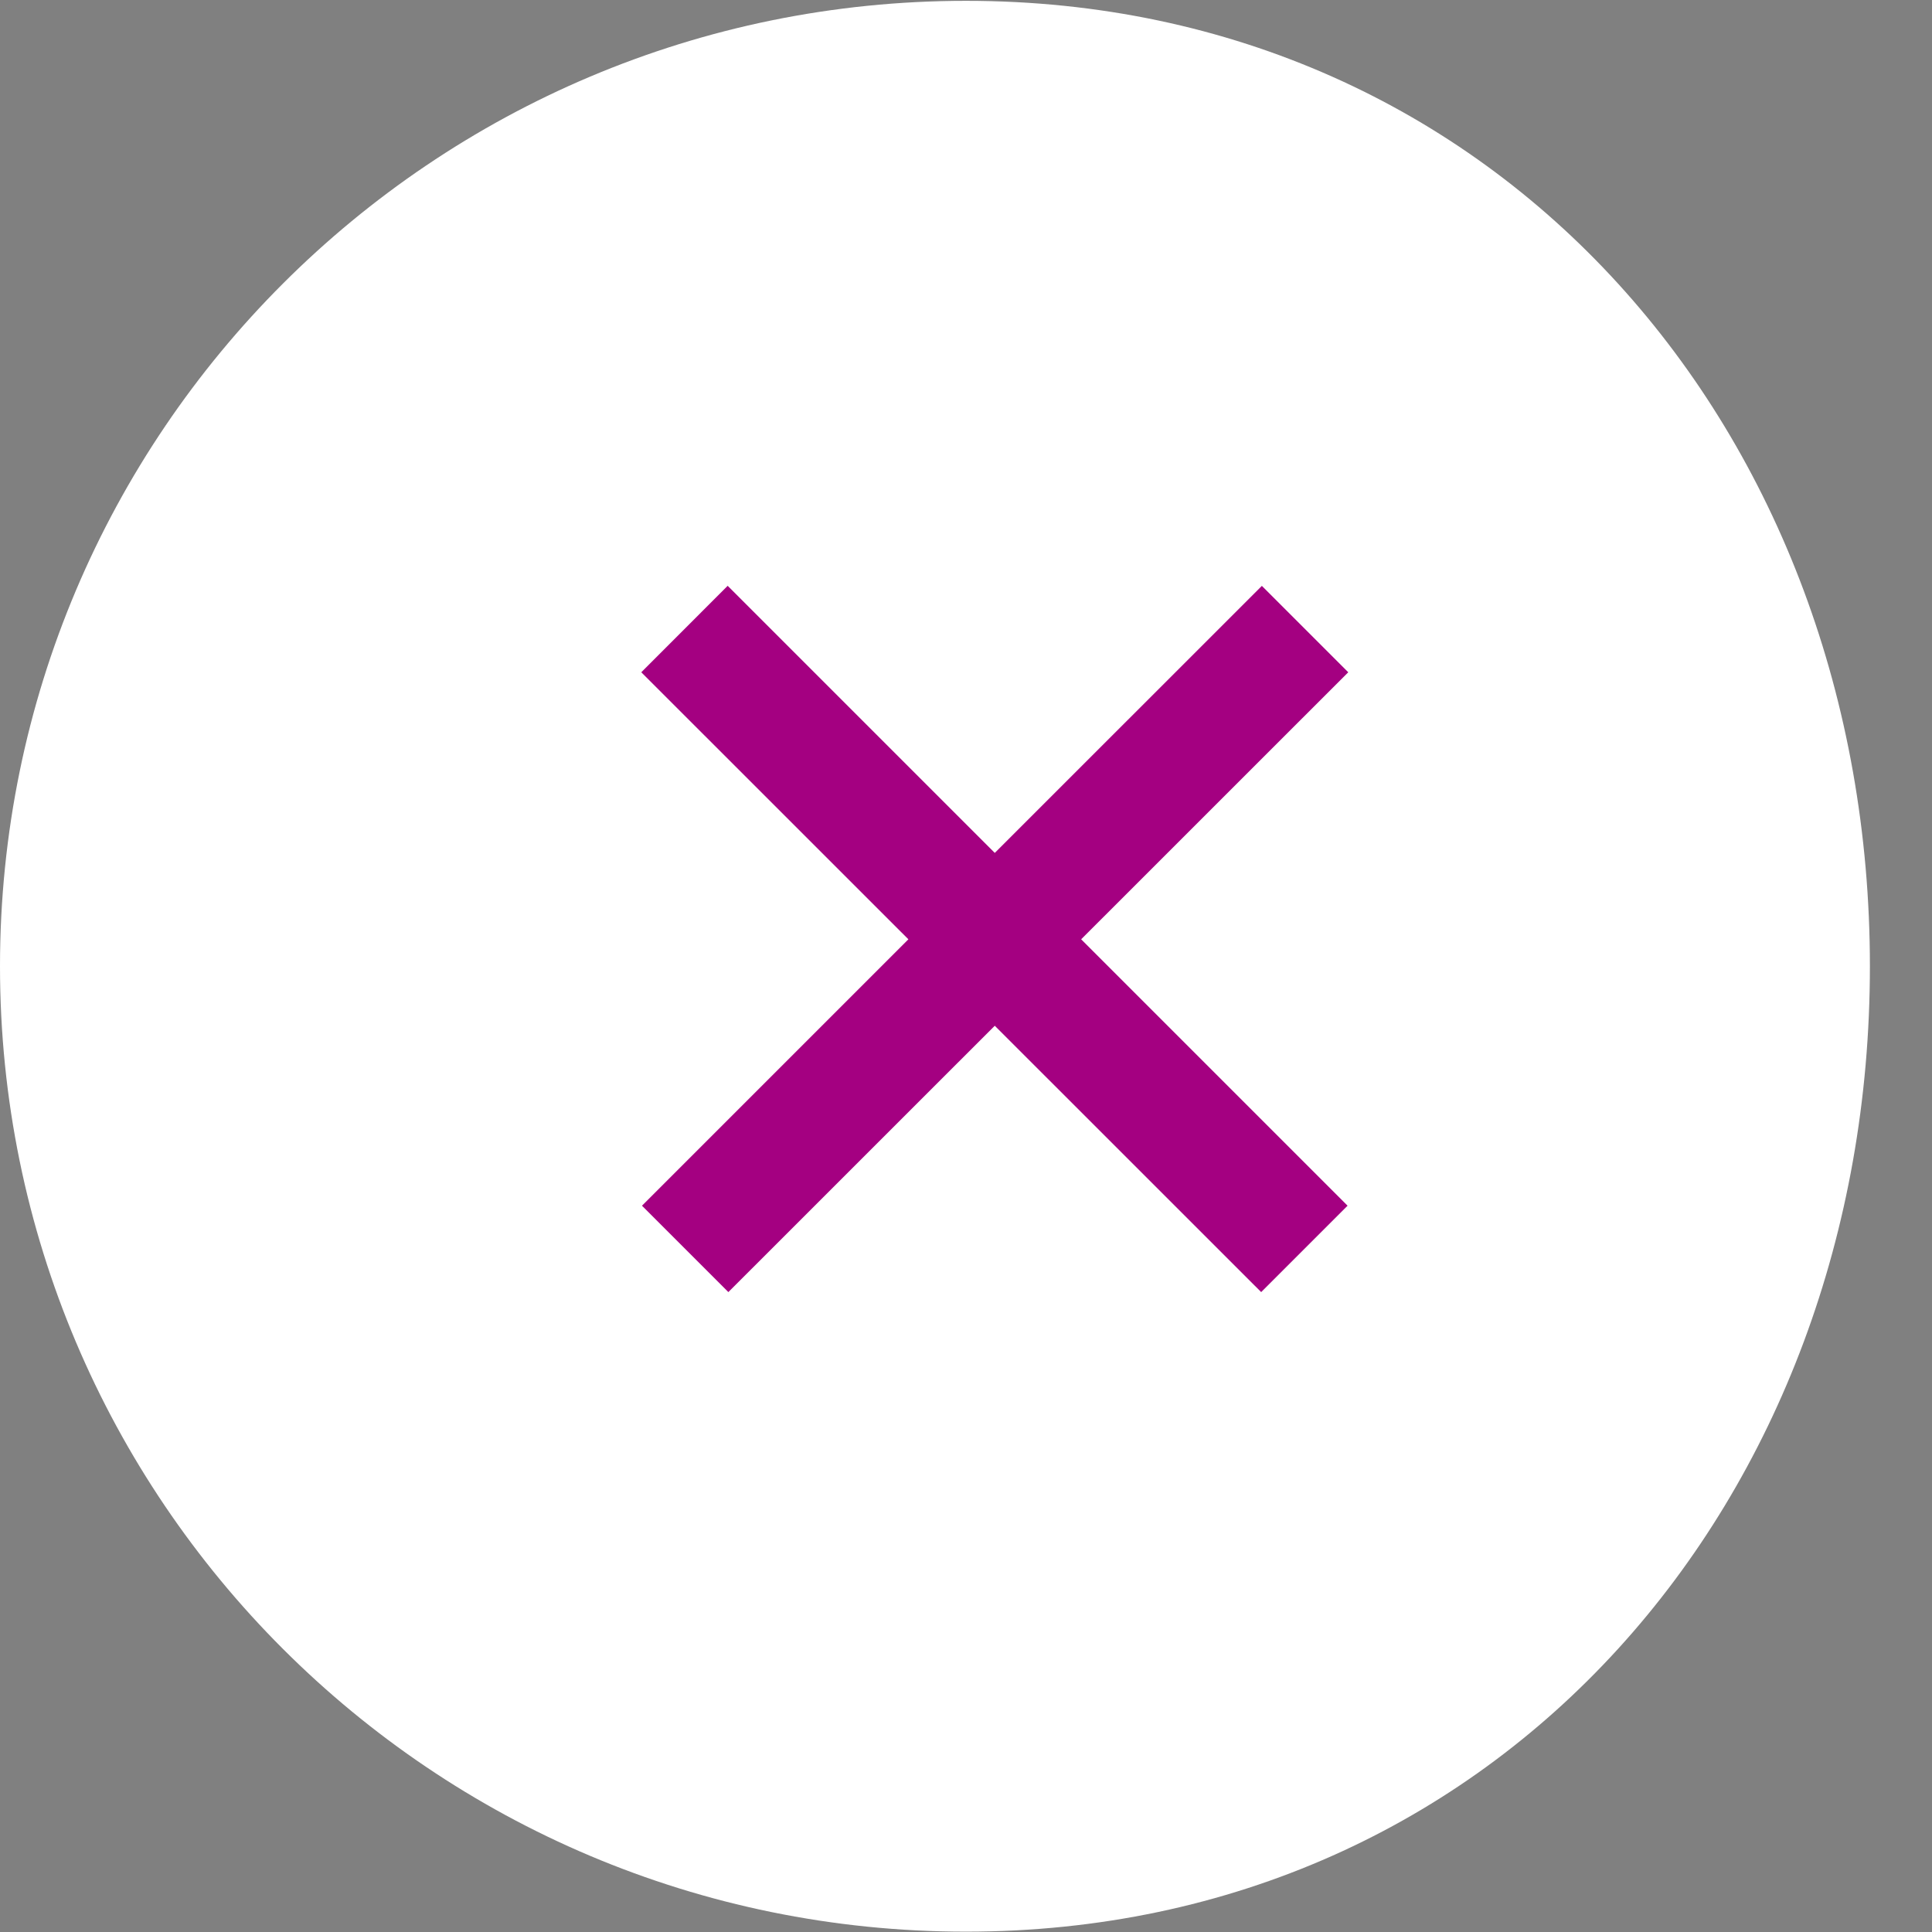 <svg xmlns="http://www.w3.org/2000/svg" width="28" height="28"><rect width="100%" height="100%" fill="#808080" stroke="none"/><path fill-rule="evenodd" fill="#FFF" d="M27.1 14.004C27.1 6.276 21.732.012 14 .012 6.268.012 0 6.276 0 14.004c0 7.727 6.268 13.991 14 13.991s13.1-6.264 13.1-13.991z"/><path fill-rule="evenodd" fill="#a40081" d="M13.165 13.613l-3.871-3.87 1.252-1.253 3.871 3.871 3.871-3.87 1.252 1.252-3.871 3.87 3.861 3.861-1.252 1.252-3.861-3.86-3.861 3.86-1.252-1.252 3.861-3.861z"/></svg>